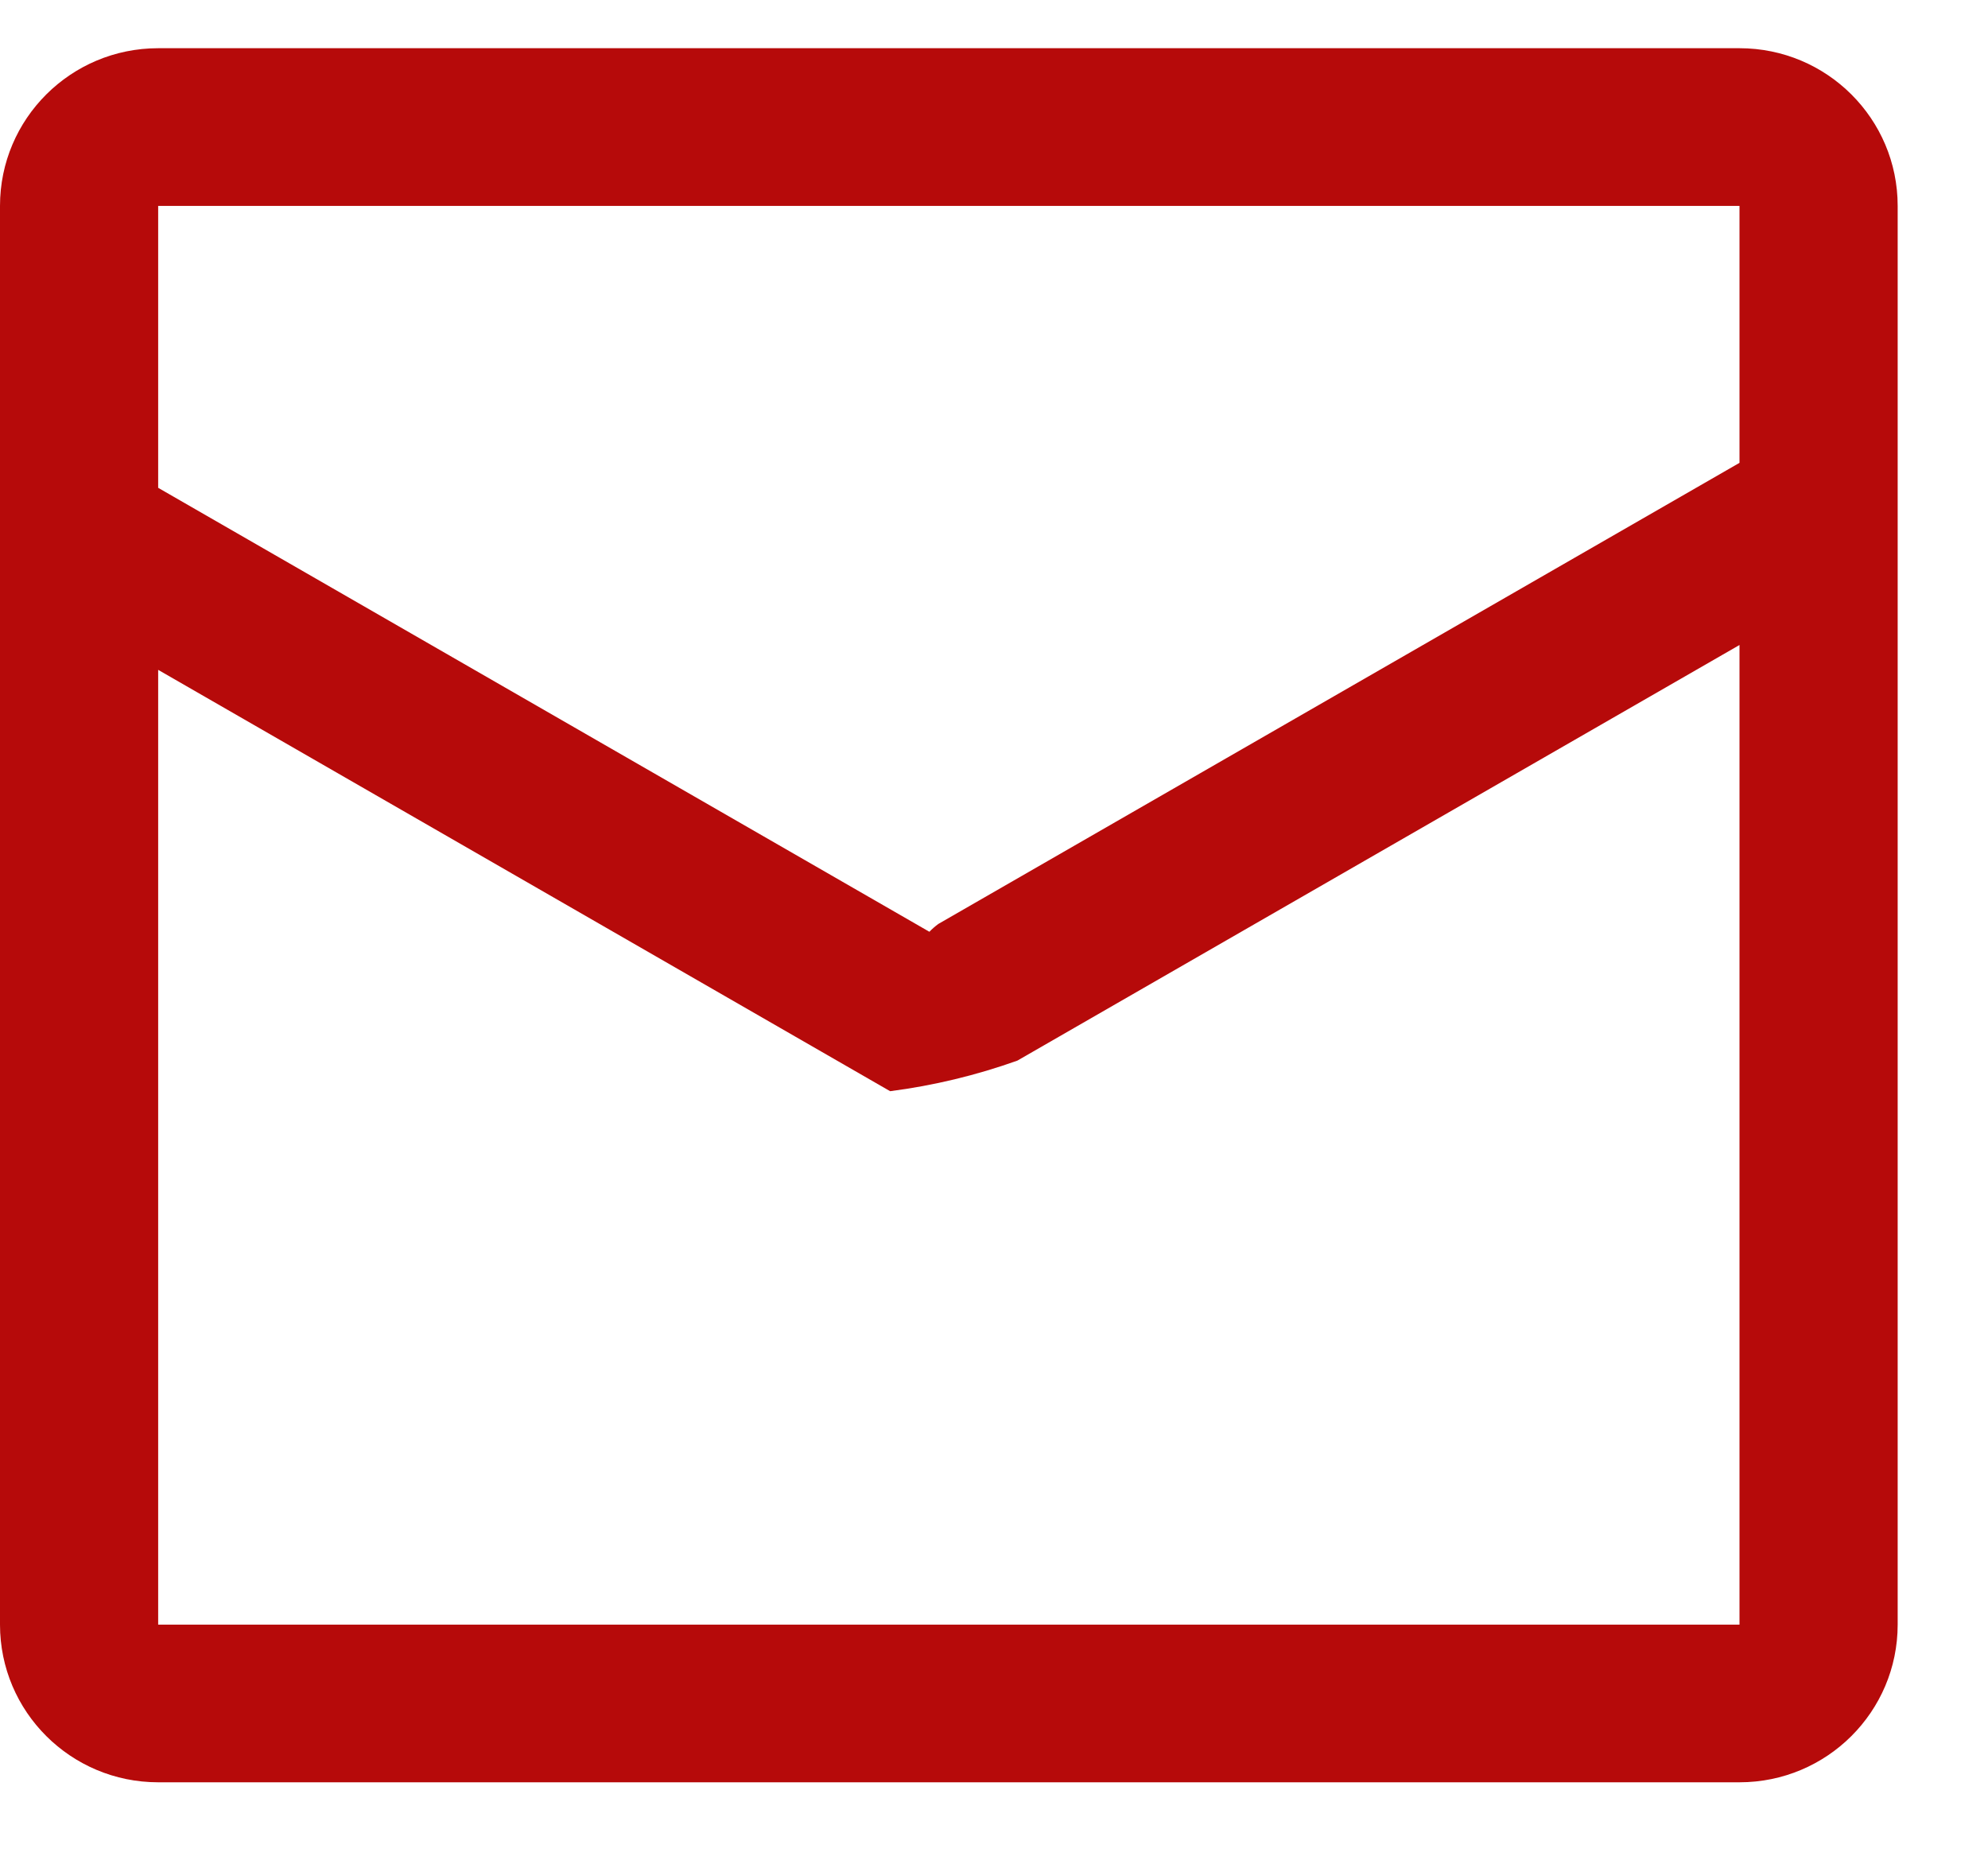 <?xml version="1.0" encoding="UTF-8"?>
<svg width="16px" height="15px" viewBox="0 0 16 15" version="1.1" xmlns="http://www.w3.org/2000/svg" xmlns:xlink="http://www.w3.org/1999/xlink">
    <title>编组</title>
    <g id="页面-1" stroke="none" stroke-width="1" fill="none" fill-rule="evenodd">
        <g id="11" transform="translate(-479, -465)" fill="#B60A0A" fill-rule="nonzero">
            <g id="编组-20" transform="translate(472, 242)">
                <g id="编组-9" transform="translate(0, 216.41)">
                    <g id="编组" transform="translate(7, 6.978)">
                        <path d="M14,13.956 L1.273,13.956 C0.57,13.956 0,13.388 0,12.687 L0,1.269 C0,0.568 0.57,0 1.273,0 L14,0 C14.703,0 15.273,0.568 15.273,1.269 L15.273,12.687 C15.273,13.388 14.703,13.956 14,13.956 Z M1.273,12.687 L14,12.687 L14,4.803 L8.188,8.148 C7.857,8.266 7.513,8.349 7.164,8.394 L1.273,5.003 L1.273,12.687 Z M1.273,1.269 L1.273,3.538 L7.48,7.111 C7.502,7.088 7.526,7.067 7.552,7.048 L14,3.337 L14,1.269 L1.273,1.269 Z" id="形状"></path>
                    </g>
                </g>
            </g>
        </g>
    </g>
</svg>